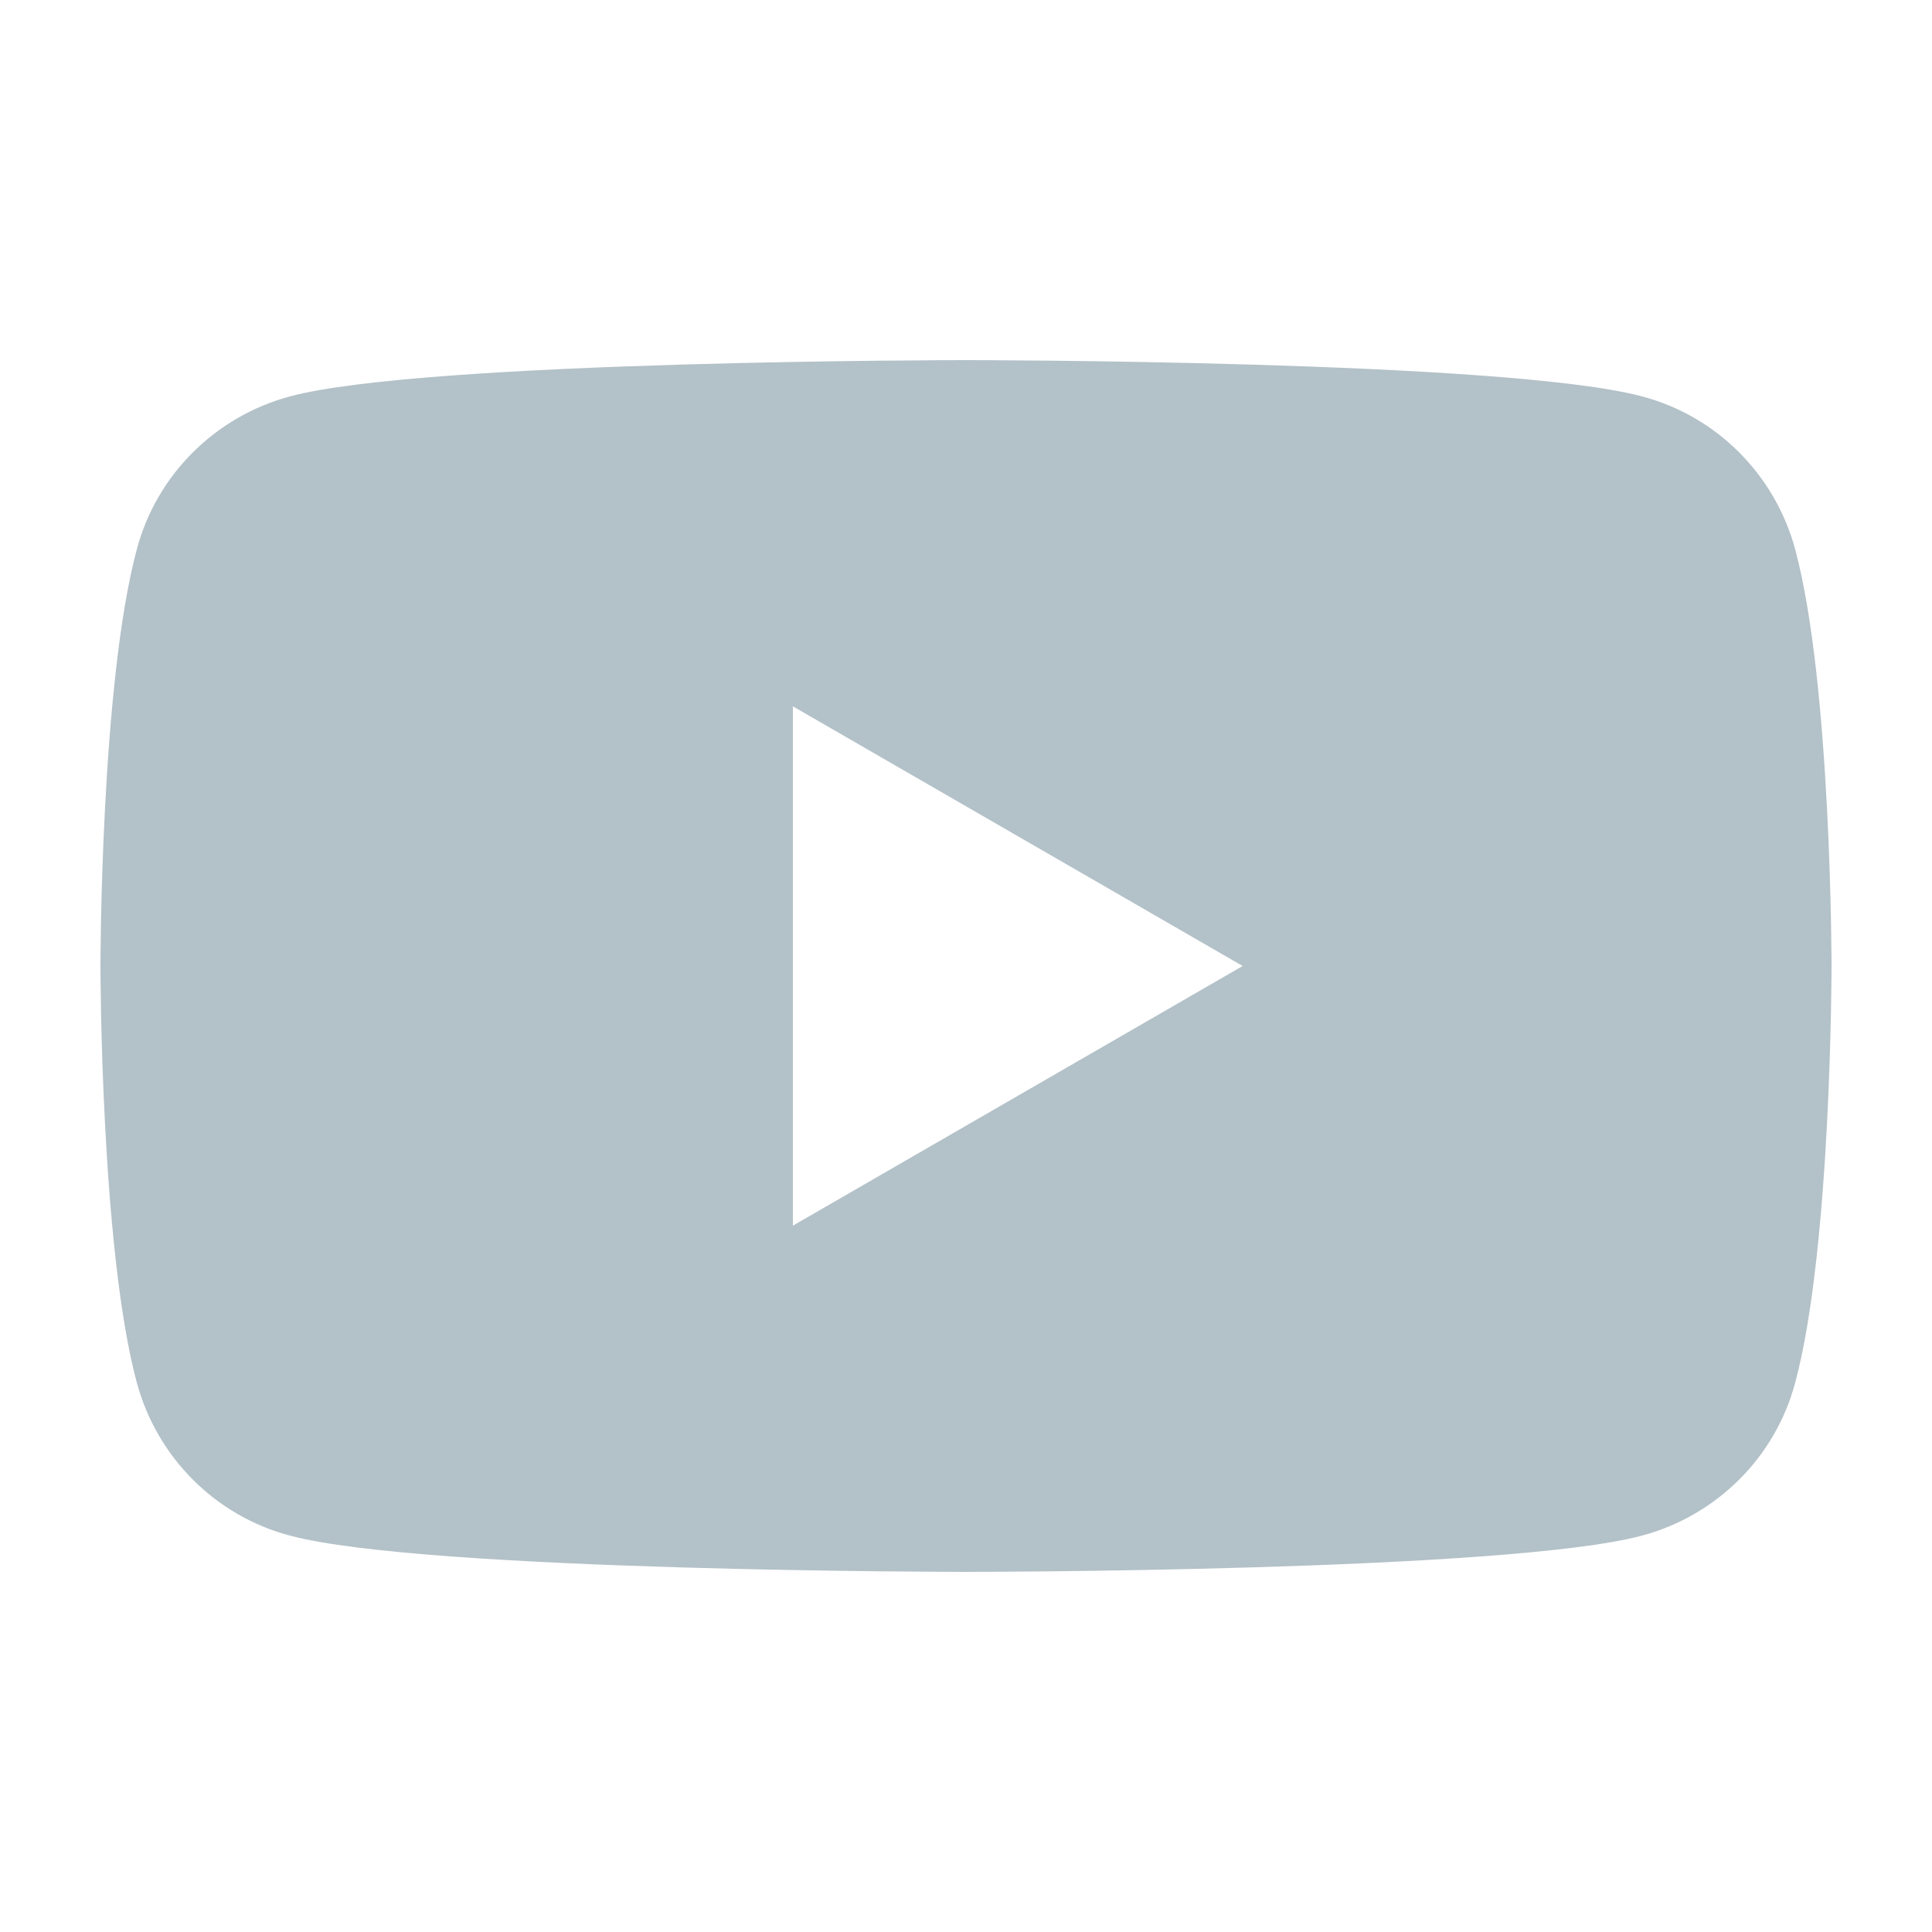 <?xml version="1.0" encoding="UTF-8"?>
<svg id="_レイヤー_2" data-name="レイヤー 2" xmlns="http://www.w3.org/2000/svg" viewBox="0 0 50 50">
  <defs>
    <style>
      .cls-1 {
        fill: none;
      }

      .cls-1, .cls-2 {
        stroke-width: 0px;
      }

      .cls-2 {
        fill: #b3c1c8;
      }
    </style>
  </defs>
  <g id="txt">
    <path class="cls-2" d="m46.46,14.22c-.52-1.93-2.03-3.45-3.96-3.96-3.49-.94-17.5-.94-17.5-.94,0,0-14.01,0-17.5.94-1.93.52-3.45,2.03-3.96,3.96-.94,3.49-.94,10.78-.94,10.78,0,0,0,7.29.94,10.78.52,1.93,2.03,3.45,3.96,3.96,3.49.94,17.5.94,17.5.94,0,0,14.01,0,17.5-.94,1.93-.52,3.45-2.03,3.96-3.96.94-3.49.94-10.78.94-10.78,0,0,0-7.29-.94-10.78Zm-25.94,17.5v-13.44l11.64,6.72-11.64,6.72Z"/>
    <rect class="cls-1" width="50" height="50"/>
  </g>
</svg>